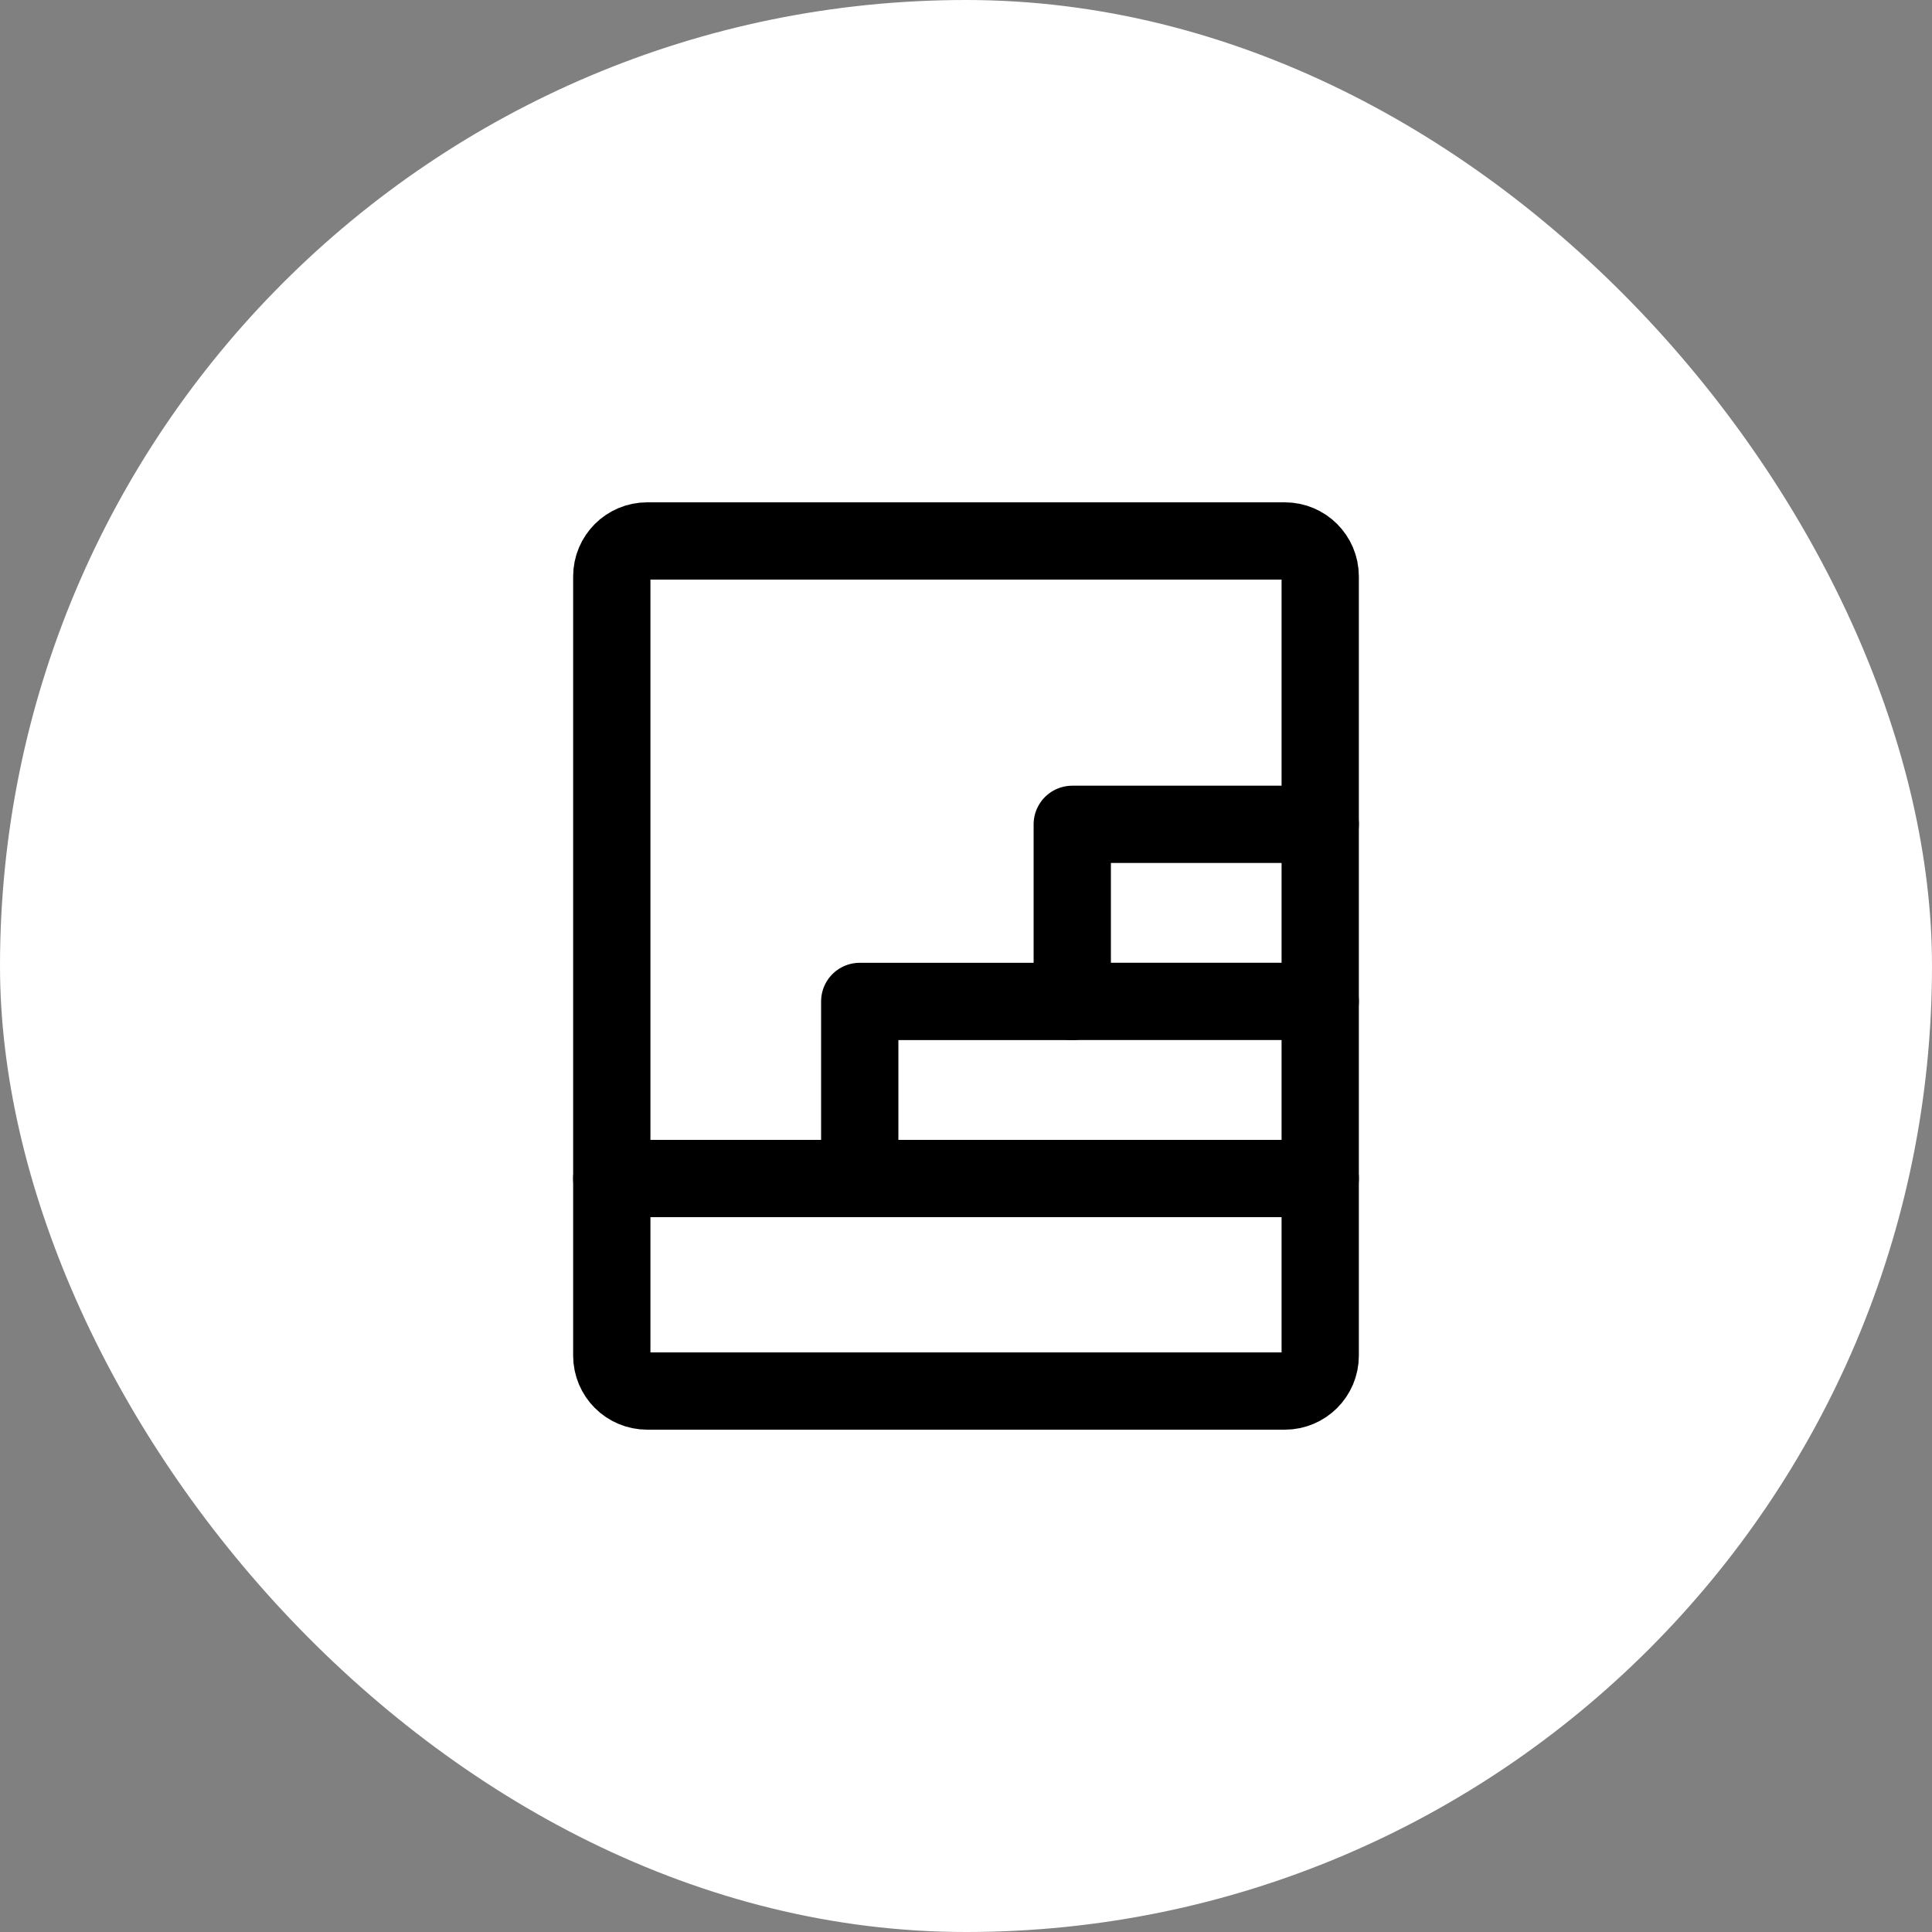 <svg width="50" height="50" viewBox="0 0 50 50" fill="none" xmlns="http://www.w3.org/2000/svg">
<rect x="0" y="0" width="50" height="50" fill="#808080" stroke="none"/>
<rect width="50" height="50" rx="25" fill="white"/>
<path d="M15.833 30.5H22.25V25.917H27.75V21.334H34.167" stroke="black" stroke-width="2" stroke-linecap="round" stroke-linejoin="round"/>
<path d="M33.25 14H16.75C16.243 14 15.833 14.41 15.833 14.917V35.083C15.833 35.59 16.243 36 16.75 36H33.25C33.756 36 34.167 35.59 34.167 35.083V14.917C34.167 14.41 33.756 14 33.25 14Z" stroke="black" stroke-width="2" stroke-linecap="round" stroke-linejoin="round"/>
<path d="M22.25 30.5H34.167" stroke="black" stroke-width="2" stroke-linecap="round" stroke-linejoin="round"/>
<path d="M27.75 25.916H34.167" stroke="black" stroke-width="2" stroke-linecap="round" stroke-linejoin="round"/>
</svg>
